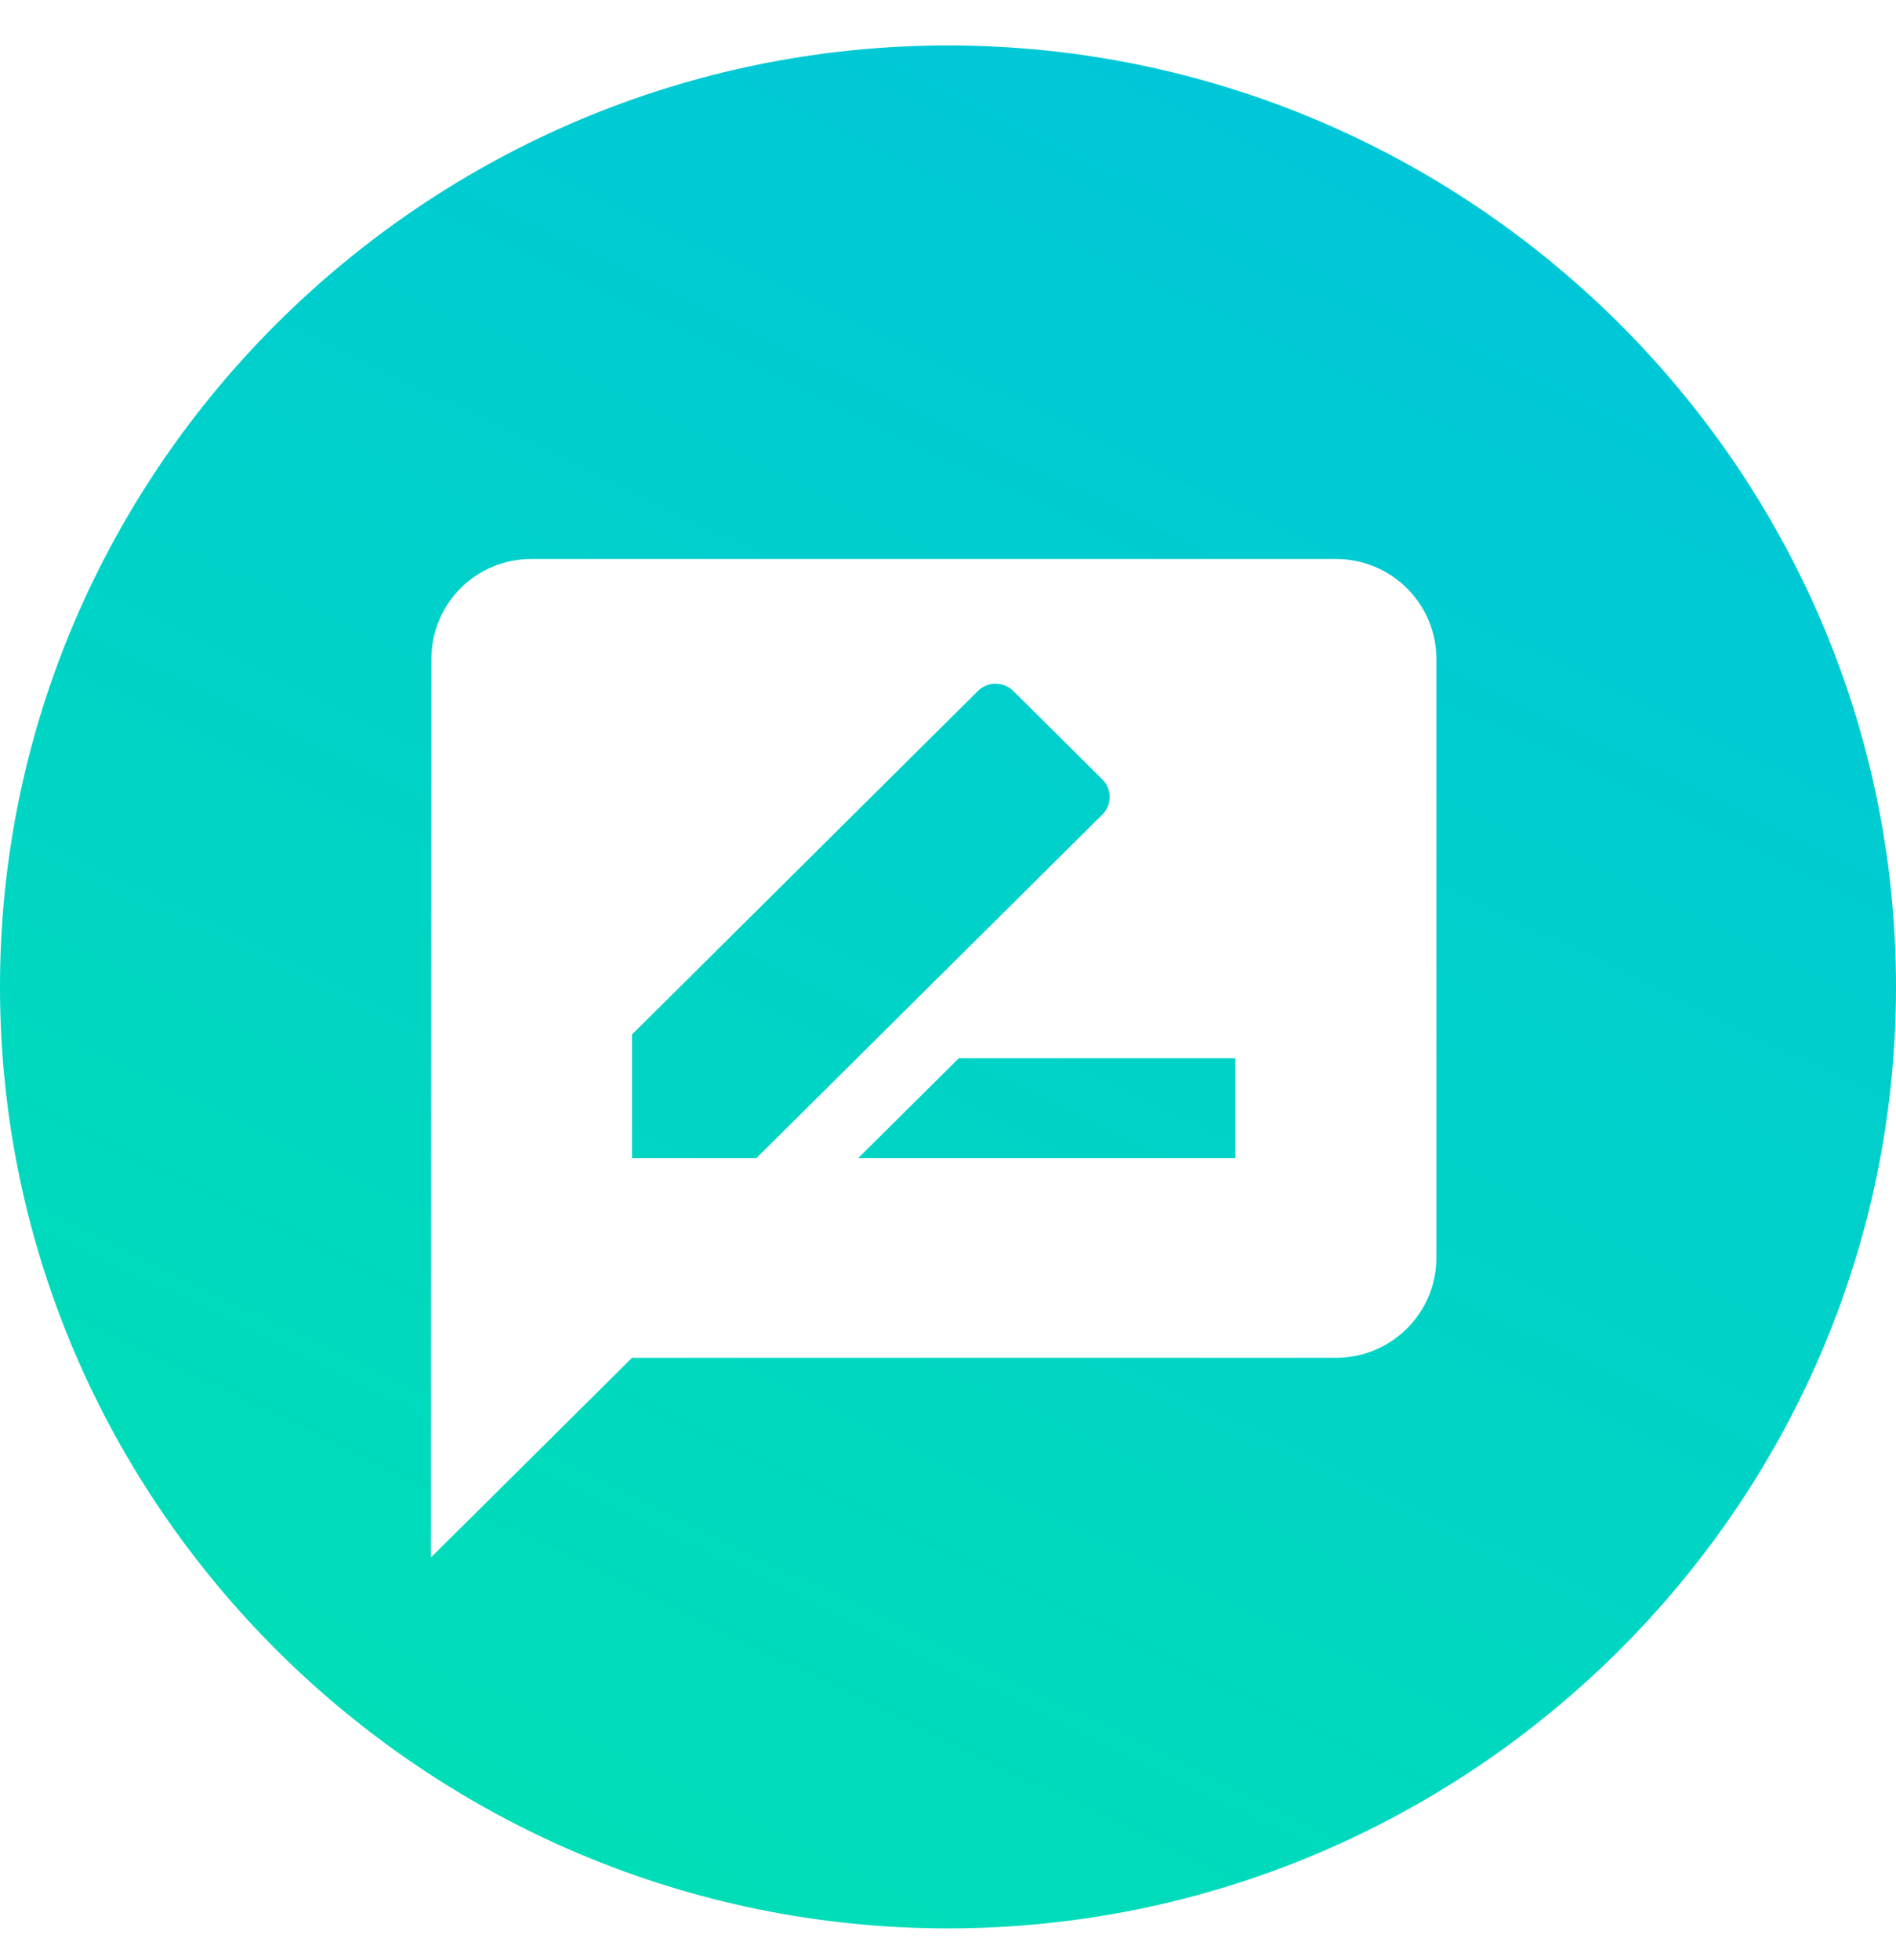 <?xml version="1.0" encoding="utf-8"?>
<svg xmlns="http://www.w3.org/2000/svg" fill="none" height="31" viewBox="0 0 30 31" width="30">
<path clip-rule="evenodd" d="M15 0.719C6.777 0.719 0 7.384 0 15.607C0 23.83 6.777 30.496 15 30.496C23.223 30.496 30 23.83 30 15.607C30 7.384 23.223 0.719 15 0.719ZM21.137 8.84H8.409C7.53 8.84 6.826 9.546 6.826 10.419L6.818 24.631L10 21.473H21.137C22.015 21.473 22.727 20.766 22.727 19.894V10.419C22.727 9.546 22.015 8.84 21.137 8.84ZM17.442 12.326L16.034 10.928C15.91 10.805 15.724 10.78 15.576 10.854C15.539 10.873 15.504 10.897 15.473 10.928L10 16.36V18.314L11.969 18.314L17.442 12.882C17.597 12.728 17.597 12.479 17.442 12.326ZM19.546 18.314H13.58L15.171 16.735H19.546V18.314Z" fill="url(#paint0_linear_435_2287)" fill-rule="evenodd"/>
<defs>
<linearGradient gradientUnits="userSpaceOnUse" id="paint0_linear_435_2287" x1="22.029" x2="3.881" y1="-0.162" y2="37.261">
<stop stop-color="#00C5DB"/>
<stop offset="1" stop-color="#00E5AC"/>
</linearGradient>
</defs>
</svg>